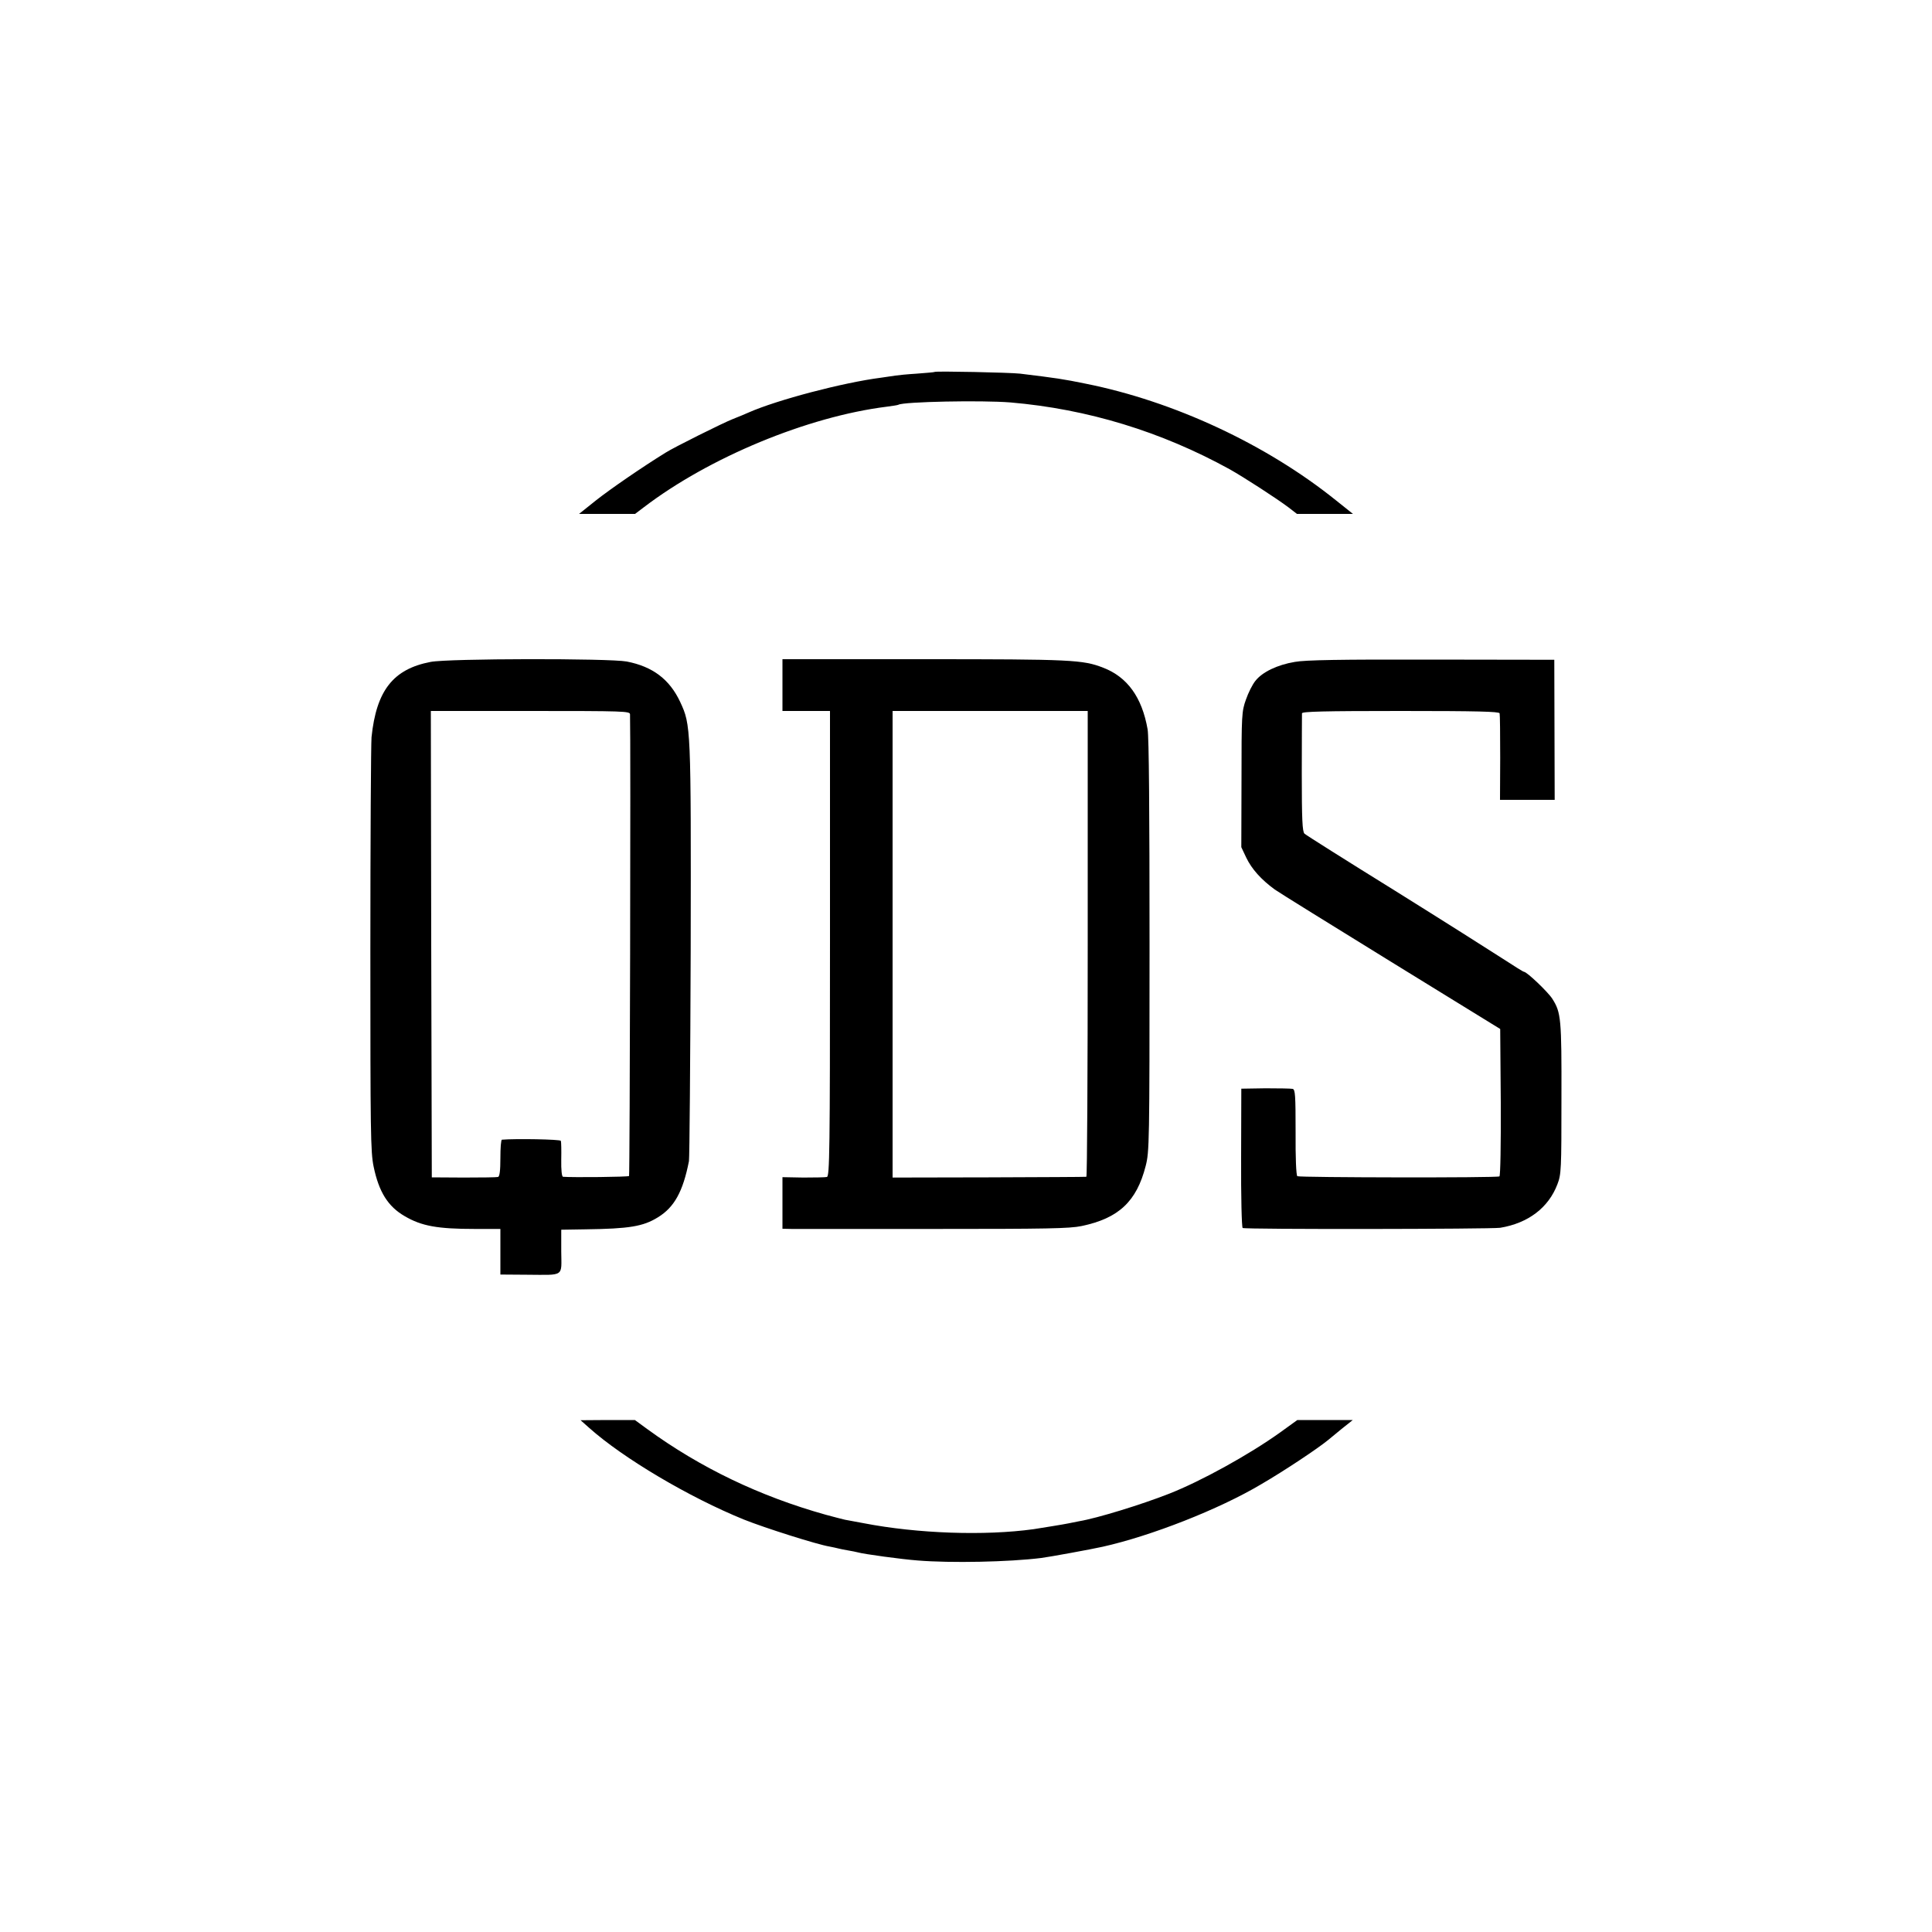 <?xml version="1.0" standalone="no"?>
<!DOCTYPE svg PUBLIC "-//W3C//DTD SVG 20010904//EN"
 "http://www.w3.org/TR/2001/REC-SVG-20010904/DTD/svg10.dtd">
<svg version="1.0" xmlns="http://www.w3.org/2000/svg"
 width="1000pt" height="1000pt" viewBox="0 0 1000 1000"
 preserveAspectRatio="xMidYMid meet">
<g transform="translate(0,1000) scale(0.1,-0.1)"
fill="#000000" stroke="none">
<path d="M4838 8075 c-2 -2 -43 -5 -93 -9 -49 -3 -99 -8 -110 -10 -11 -2 -45
-7 -75 -11 -196 -25 -538 -115 -685 -180 -16 -7 -53 -23 -82 -34 -49 -19 -306
-147 -348 -174 -120 -74 -287 -189 -359 -246 l-89 -71 145 0 145 0 45 34 c339
259 849 470 1258 521 30 4 57 8 60 10 26 16 432 24 580 12 399 -34 781 -151
1135 -346 73 -41 243 -151 304 -197 l44 -34 145 0 145 0 -89 71 c-361 290
-839 512 -1294 603 -117 24 -151 29 -340 52 -51 6 -437 14 -442 9z"/>
<path d="M2229 6574 c-194 -37 -281 -148 -306 -390 -3 -38 -6 -535 -6 -1104 0
-941 1 -1043 17 -1119 27 -130 74 -206 161 -256 87 -51 169 -66 363 -66 l132
0 0 -118 0 -118 138 -1 c196 -1 178 -13 177 120 l0 113 125 2 c228 3 299 15
375 62 85 52 130 133 161 291 3 19 7 512 9 1095 2 1155 1 1162 -54 1281 -55
118 -143 184 -277 210 -91 17 -924 16 -1015 -2z m1032 -271 c4 -126 -1 -2386
-5 -2390 -5 -5 -291 -8 -342 -4 -6 1 -10 34 -9 89 1 48 0 92 -2 97 -2 8 -236
12 -305 6 -5 -1 -8 -43 -8 -95 0 -66 -4 -95 -12 -98 -7 -2 -87 -3 -178 -3
l-165 1 -3 1207 -2 1207 515 0 c484 0 515 -1 516 -17z"/>
<path d="M4050 6454 l0 -134 123 0 123 0 0 -1204 c0 -1073 -2 -1205 -16 -1208
-8 -2 -63 -3 -122 -3 l-108 2 0 -134 0 -133 48 -1 c26 0 358 0 737 0 582 0
701 2 763 15 192 40 285 127 332 311 19 74 20 117 20 1139 0 700 -3 1082 -10
1121 -29 166 -105 271 -230 319 -105 41 -164 44 -927 44 l-733 0 0 -134z
m1580 -1339 c0 -663 -3 -1205 -7 -1206 -5 -1 -232 -2 -506 -3 l-497 -1 0 1208
0 1207 505 0 505 0 0 -1205z"/>
<path d="M6702 6574 c-91 -15 -169 -53 -204 -98 -15 -18 -37 -62 -49 -97 -22
-61 -23 -78 -23 -414 l-1 -350 26 -55 c28 -58 76 -112 147 -164 24 -17 297
-186 605 -376 l562 -346 3 -379 c1 -222 -2 -381 -7 -384 -12 -8 -1034 -6
-1046 1 -6 4 -10 96 -9 227 0 193 -2 221 -15 225 -9 2 -72 3 -141 3 l-125 -2
-1 -358 c-1 -197 3 -360 8 -363 12 -8 1285 -6 1333 1 145 24 250 104 296 225
20 52 21 74 21 445 1 413 -2 444 -47 515 -22 35 -132 140 -147 140 -4 0 -53
31 -110 68 -57 37 -308 196 -558 352 -250 155 -461 288 -468 295 -11 10 -14
74 -14 311 0 165 1 305 1 312 1 9 110 12 510 12 398 0 510 -3 513 -12 2 -7 3
-111 3 -230 l-1 -218 141 0 142 0 -1 363 -1 362 -635 1 c-474 1 -654 -2 -708
-12z"/>
<path d="M3050 2609 c176 -157 517 -359 800 -474 110 -44 378 -129 444 -140
17 -3 38 -8 46 -10 8 -2 31 -7 50 -10 19 -3 42 -8 50 -10 31 -9 229 -36 310
-42 172 -14 471 -8 640 13 40 5 259 45 317 58 251 56 603 194 820 323 122 71
293 185 348 230 6 5 36 30 68 56 l59 47 -144 0 -143 0 -90 -65 c-161 -115
-409 -252 -575 -317 -143 -56 -370 -126 -465 -142 -16 -3 -41 -8 -55 -11 -29
-6 -130 -22 -180 -30 -254 -35 -601 -23 -880 31 -41 8 -85 16 -97 18 -12 3
-57 14 -100 26 -339 95 -647 242 -924 444 l-63 46 -141 0 -140 -1 45 -40z"/>
</g>
</svg>
